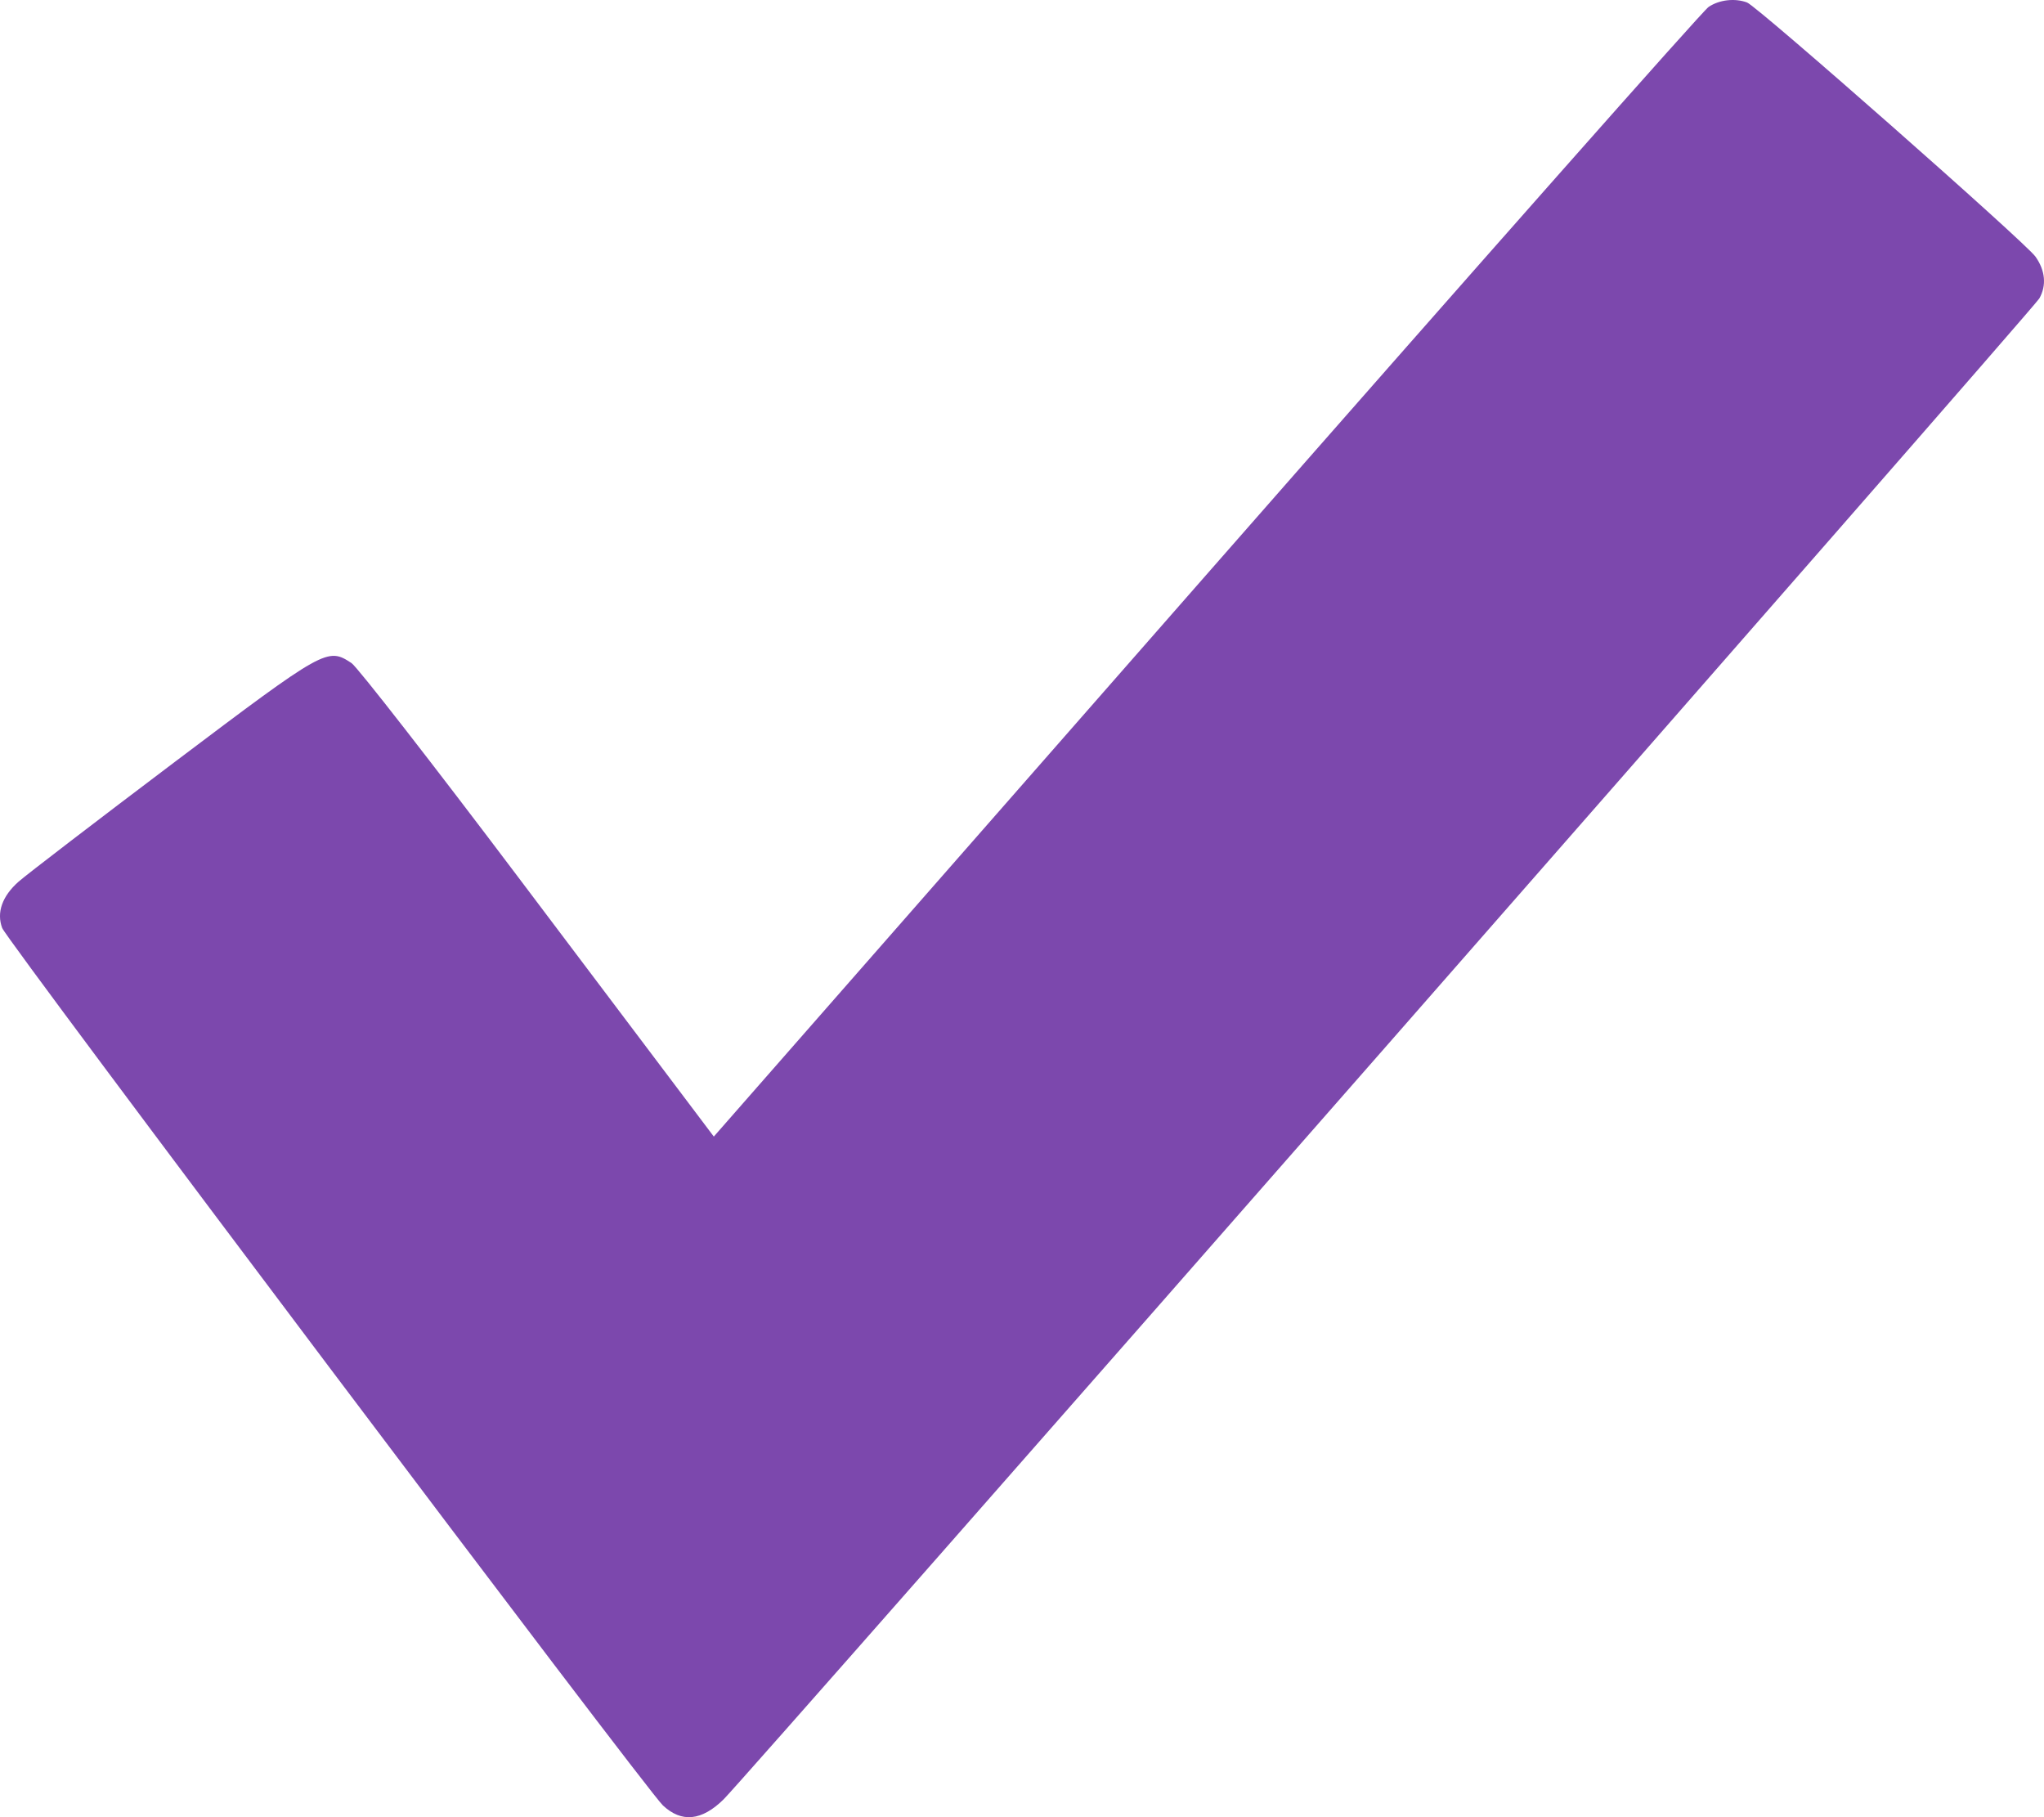 <?xml version="1.0" encoding="UTF-8"?> <svg xmlns="http://www.w3.org/2000/svg" width="27" height="24" viewBox="0 0 27 24" fill="none"><path fill-rule="evenodd" clip-rule="evenodd" d="M22.569 0.092C22.493 0.142 19.506 3.52 15.93 7.597L9.429 15.011L9.178 14.678C9.04 14.495 7.994 13.109 6.855 11.598C5.716 10.087 4.72 8.809 4.644 8.758C4.325 8.548 4.298 8.563 2.302 10.068C1.279 10.84 0.354 11.549 0.247 11.643C0.029 11.835 -0.048 12.052 0.029 12.257C0.093 12.427 8.539 23.642 8.756 23.844C9.003 24.076 9.269 24.049 9.558 23.765C9.87 23.458 26.858 4.082 26.938 3.942C27.036 3.77 27.017 3.572 26.887 3.389C26.753 3.201 23.218 0.087 23.078 0.033C22.919 -0.027 22.71 -0.004 22.569 0.092Z" fill="#7C48AD"></path></svg> 